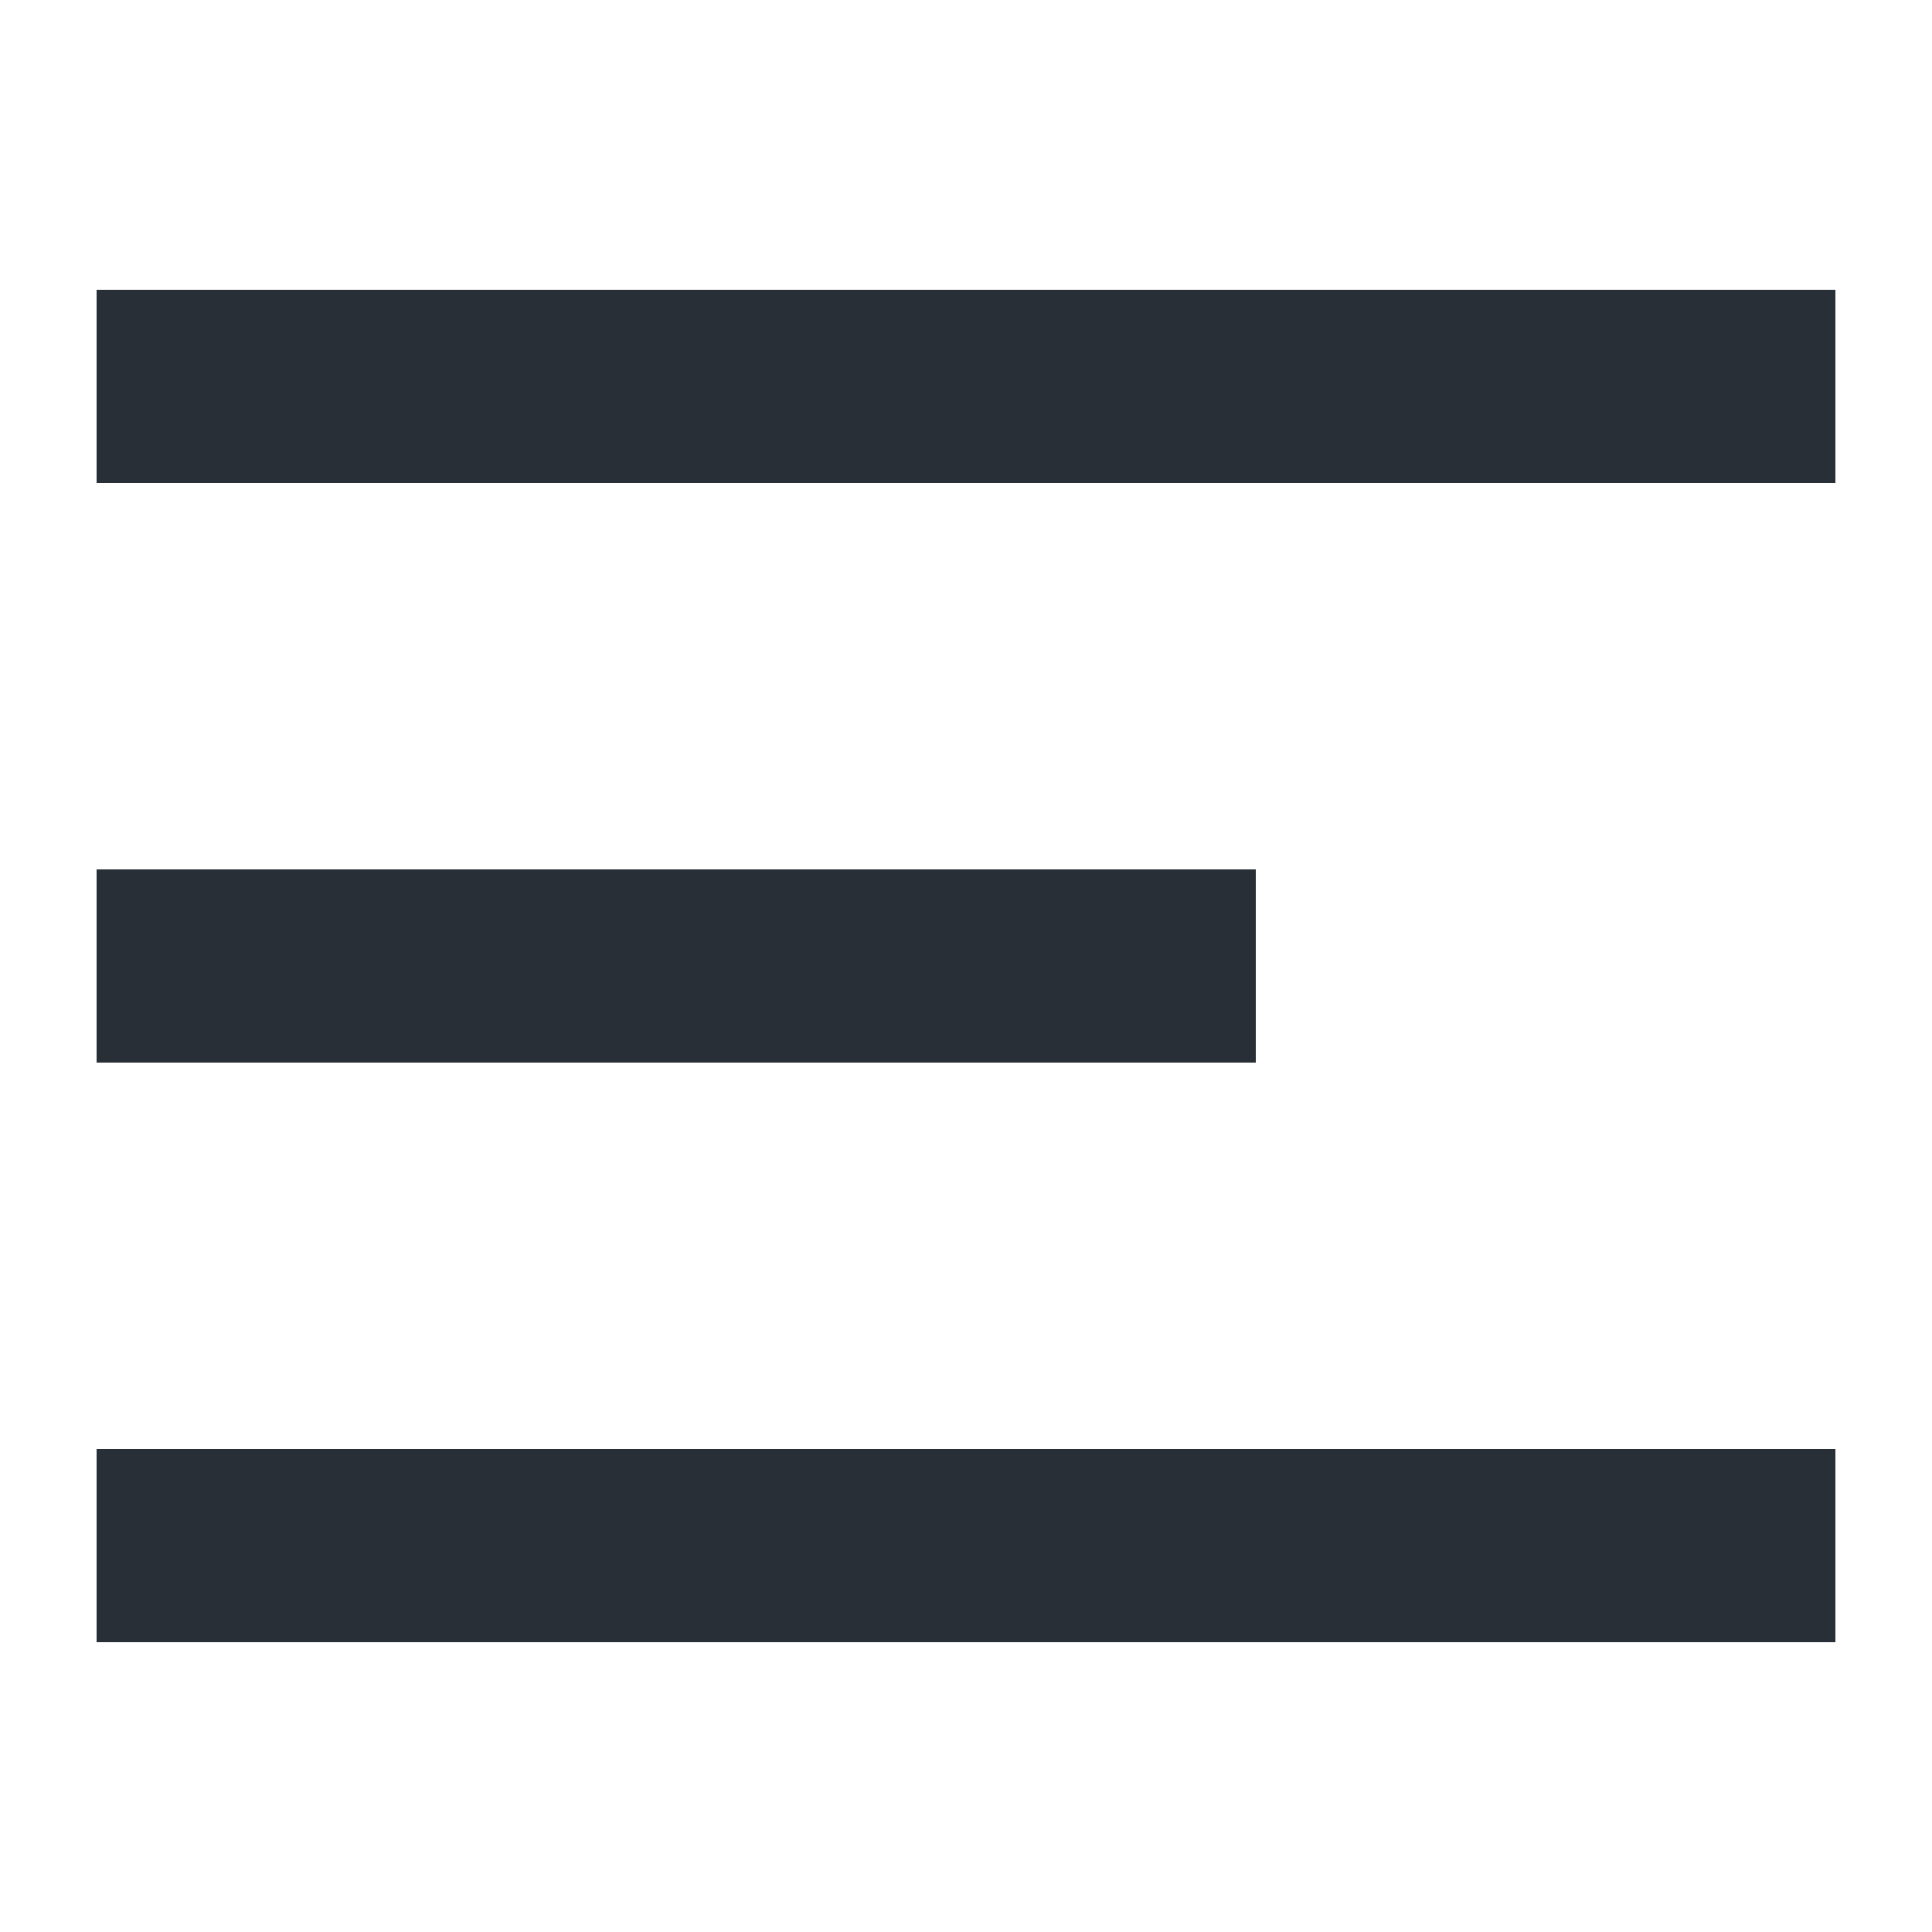<?xml version="1.0" encoding="UTF-8"?>
<svg width="24px" height="24px" viewBox="0 0 24 24" version="1.1" xmlns="http://www.w3.org/2000/svg" xmlns:xlink="http://www.w3.org/1999/xlink">
    <!-- Generator: sketchtool 51.3 (57544) - http://www.bohemiancoding.com/sketch -->
    <title>E5EDB33F-D480-4713-8215-3C13185332AD@2x</title>
    <desc>Created with sketchtool.</desc>
    <defs></defs>
    <g id="Asset-Artboard-Page" stroke="none" stroke-width="1" fill="none" fill-rule="evenodd">
        <g id="Icons/20x20/Dark/Hamburger-Menu" fill="#282F36">
            <path d="M22.8,20.4 L1.2,20.4 L1.2,18 L22.8,18 L22.8,20.4 Z M15.6,13.2 L1.2,13.2 L1.2,10.8 L15.6,10.8 L15.6,13.2 Z M1.2,6 L1.2,3.6 L22.8,3.6 L22.8,6 L1.2,6 Z" id="Combined-Shape"></path>
        </g>
    </g>
</svg>